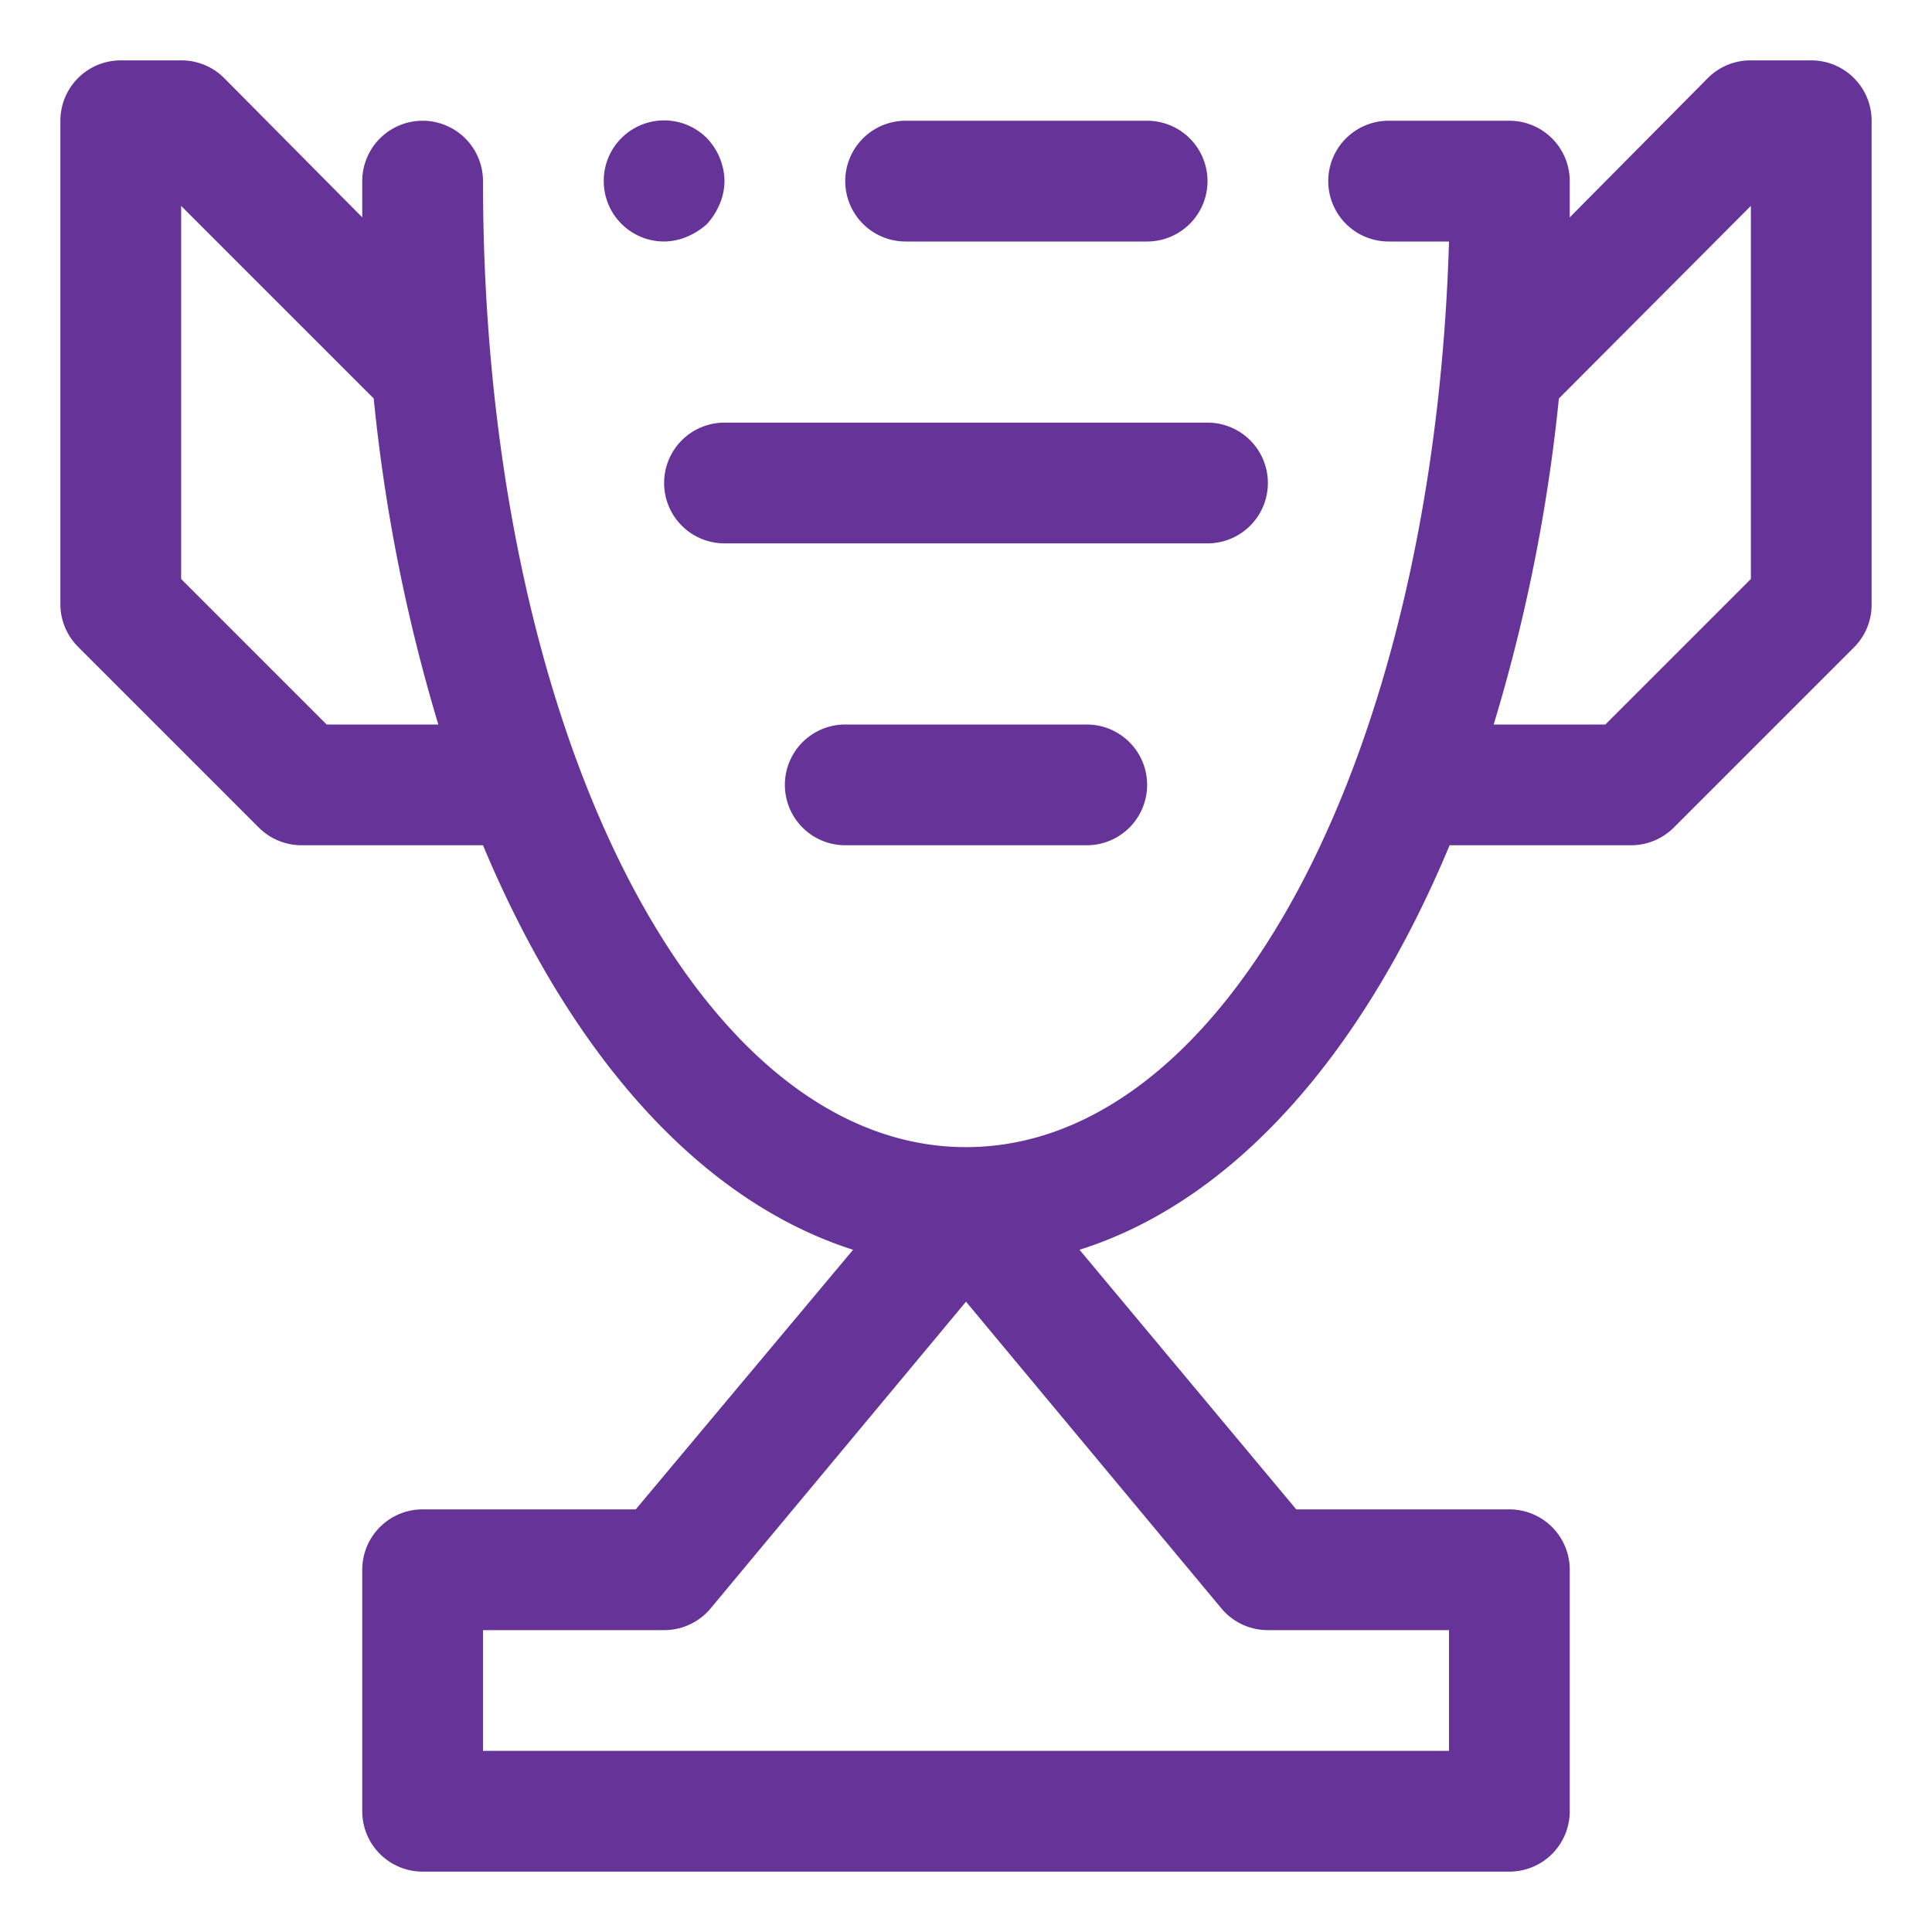 <!DOCTYPE svg PUBLIC "-//W3C//DTD SVG 1.1//EN" "http://www.w3.org/Graphics/SVG/1.1/DTD/svg11.dtd">
<!-- Uploaded to: SVG Repo, www.svgrepo.com, Transformed by: SVG Repo Mixer Tools -->
<svg width="800px" height="800px" viewBox="0 0 1024 1024" class="icon" version="1.1" xmlns="http://www.w3.org/2000/svg" fill="#000000">
<g id="SVGRepo_bgCarrier" stroke-width="0"/>
<g id="SVGRepo_tracerCarrier" stroke-linecap="round" stroke-linejoin="round"/>
<g id="SVGRepo_iconCarrier">
<path d="M352 128a32 32 0 0 0 12.16-2.56 37.12 37.12 0 0 0 10.56-6.72 37.12 37.12 0 0 0 6.72-10.56A32 32 0 0 0 384 96a33.6 33.6 0 0 0-9.28-22.72 32 32 0 0 0-45.44 0A32 32 0 0 0 320 96a32 32 0 0 0 32 32zM480 128h128a32 32 0 0 0 0-64h-128a32 32 0 0 0 0 64z" fill="#663399"/>
<path d="M960 32h-32a32 32 0 0 0-22.72 9.28L832 115.2V96a32 32 0 0 0-32-32h-64a32 32 0 0 0 0 64h32c-8 271.68-117.44 480-256 480-143.68 0-256-224-256-512a32 32 0 0 0-64 0v19.2L118.72 41.28A32 32 0 0 0 96 32H64a32 32 0 0 0-32 32v256a32 32 0 0 0 9.28 22.72l96 96A32 32 0 0 0 160 448h96c46.4 111.04 114.88 188.48 196.16 214.4l-115.2 137.6H224a32 32 0 0 0-32 32v128a32 32 0 0 0 32 32h576a32 32 0 0 0 32-32v-128a32 32 0 0 0-32-32h-112.96l-114.88-137.6c81.28-25.6 149.76-103.04 196.16-214.4h96a32 32 0 0 0 22.72-9.28l96-96A32 32 0 0 0 992 320V64a32 32 0 0 0-32-32zM173.12 384L96 306.88V109.12L198.08 211.2A909.76 909.76 0 0 0 232.32 384zM672 864h96v64H256v-64h96a32 32 0 0 0 24.64-11.52L512 689.92l135.36 162.56A32 32 0 0 0 672 864z m256-557.12L850.88 384h-59.2a909.76 909.76 0 0 0 34.56-172.8L928 109.12z" fill="#663399"/>
<path d="M384 224a32 32 0 0 0 0 64h256a32 32 0 0 0 0-64zM448 384a32 32 0 0 0 0 64h128a32 32 0 0 0 0-64z" fill="#663399"/>
</g>
</svg>